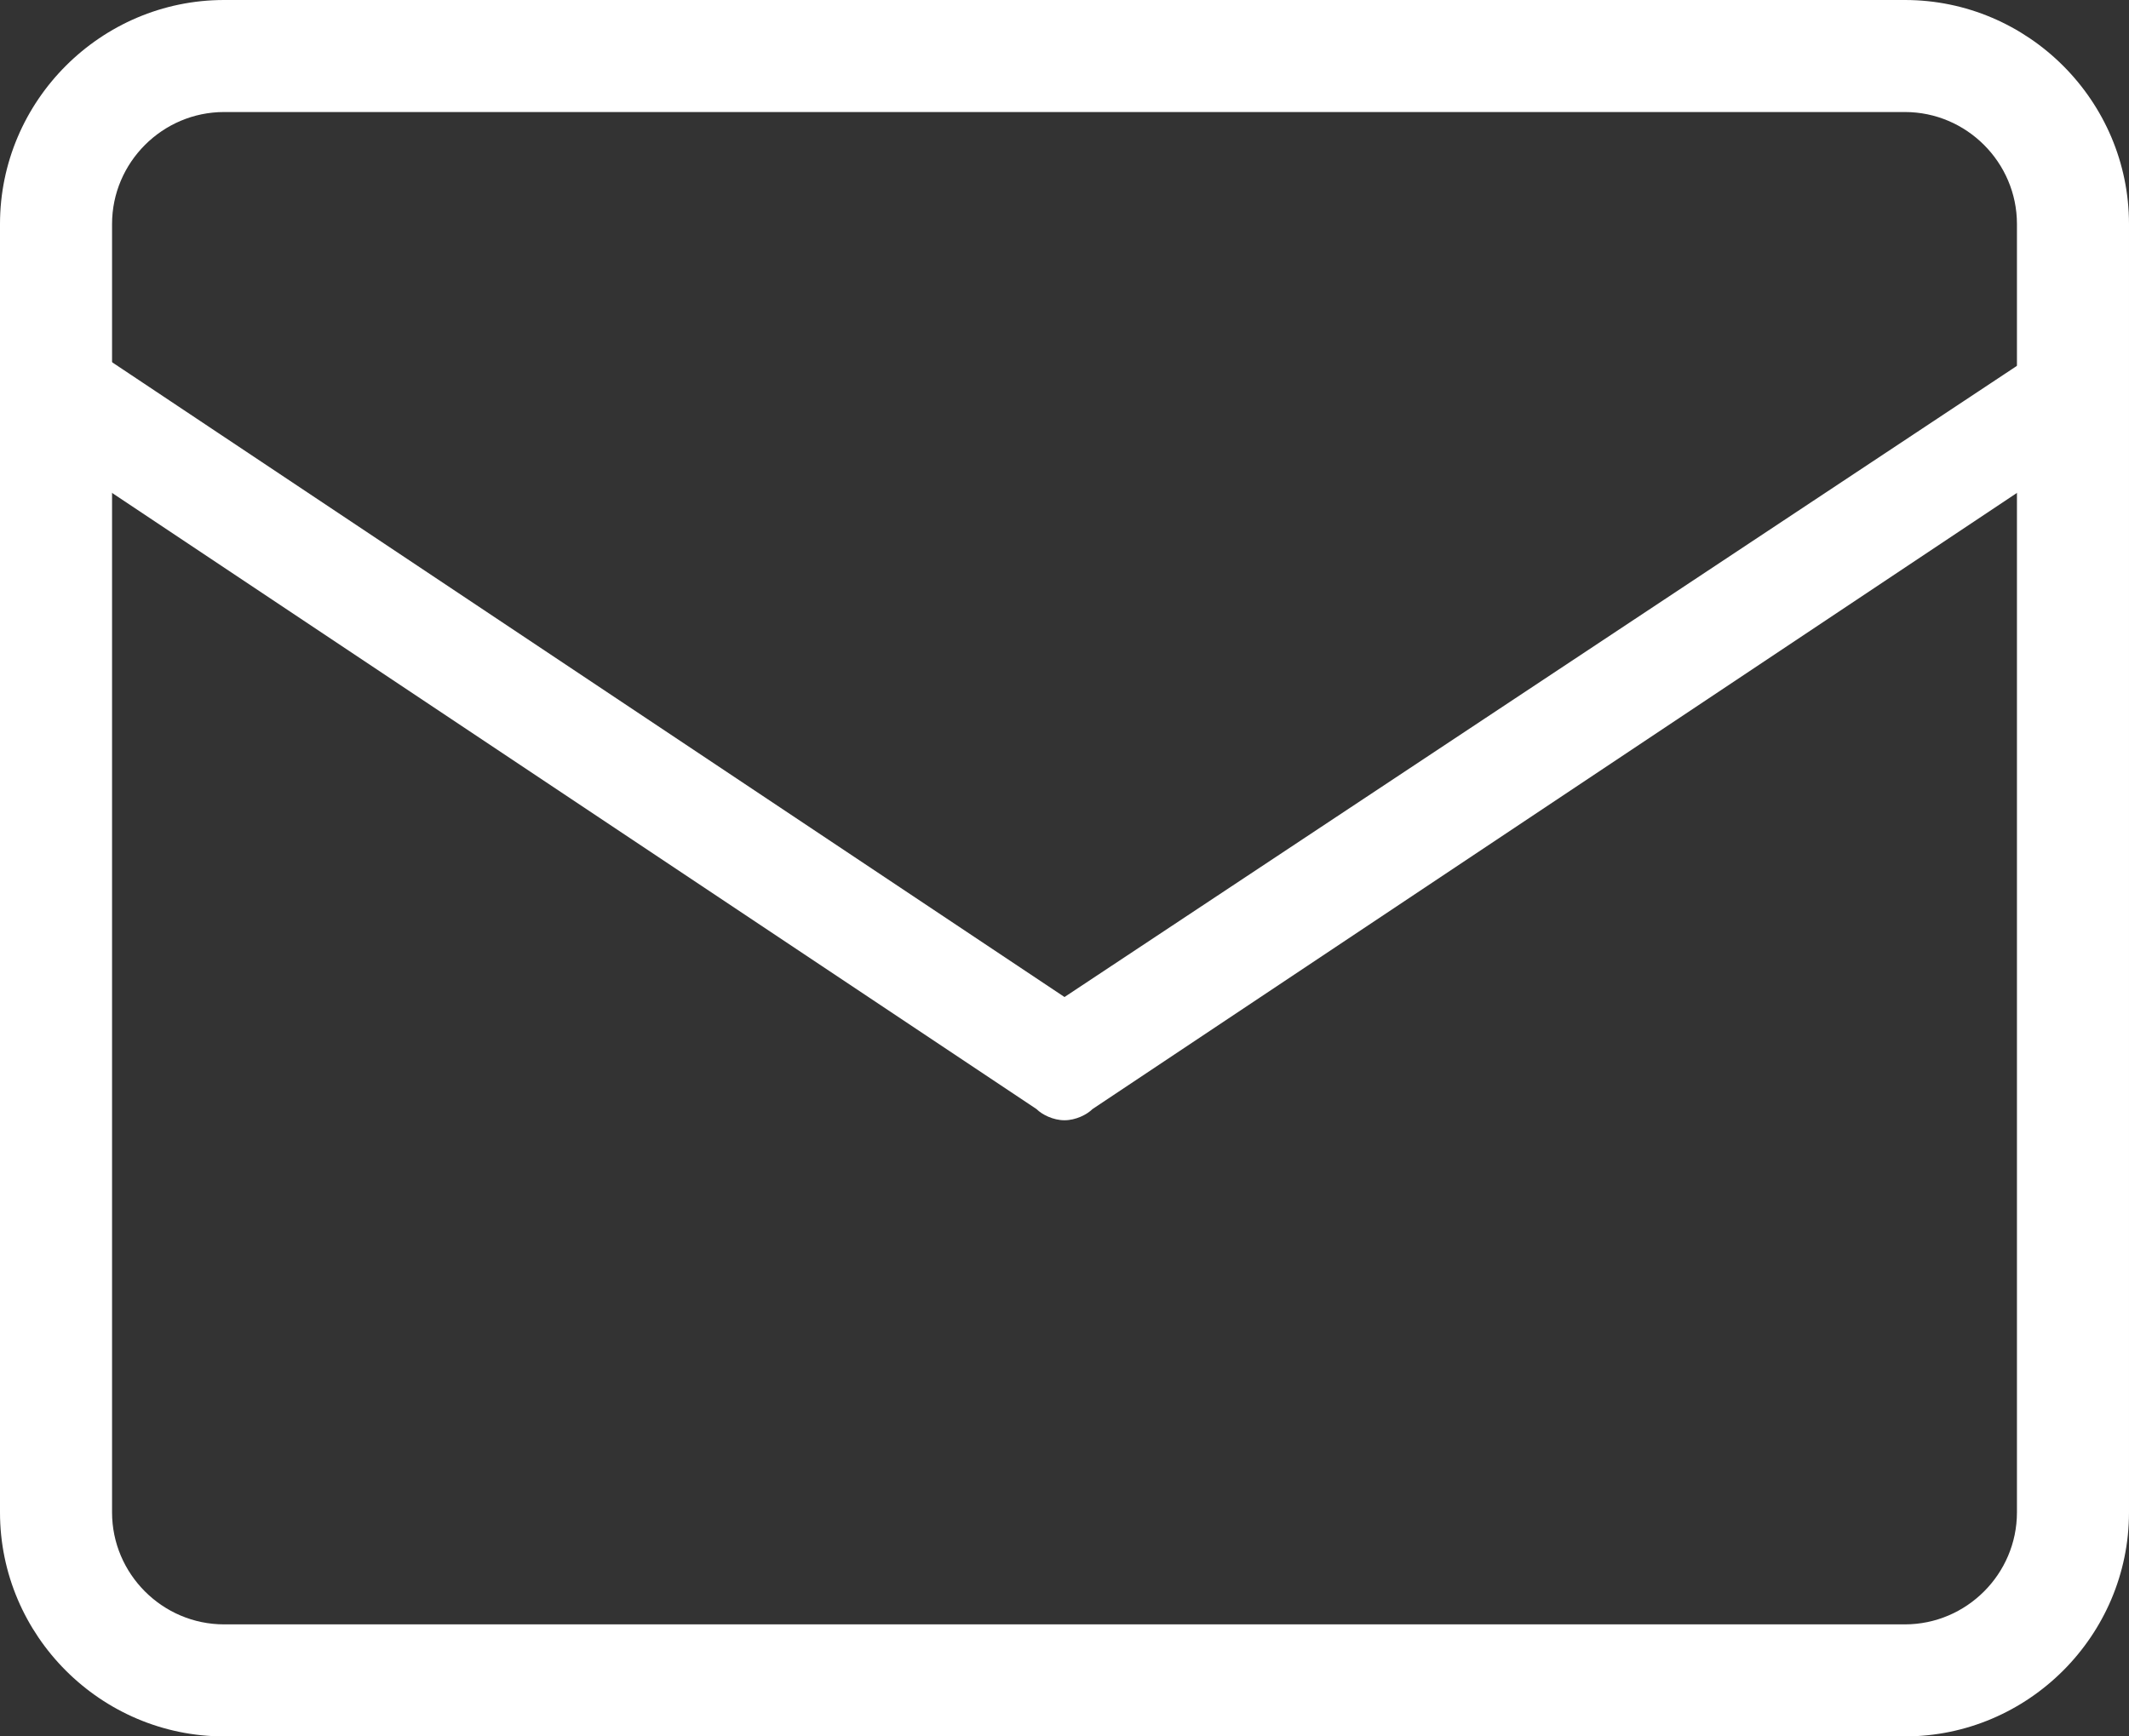<?xml version="1.0" encoding="utf-8"?>
<!-- Generator: Adobe Illustrator 23.0.0, SVG Export Plug-In . SVG Version: 6.00 Build 0)  -->
<svg version="1.1" id="レイヤー_1" xmlns="http://www.w3.org/2000/svg" xmlns:xlink="http://www.w3.org/1999/xlink" x="0px"
	 y="0px" viewBox="0 0 38 31" style="enable-background:new 0 0 38 31;" xml:space="preserve">
<rect x="0" y="0" width="38" height="31" fill="#333333" stroke="none"/>
<style type="text/css">
	.st0{fill:#FFFFFF;}
</style>
<title>名称未設定-2</title>
<path class="st0" d="M34,31H4c-2.2,0-4-1.8-4-4V4c0-2.2,1.8-4,4-4h30c2.2,0,4,1.8,4,4v23C38,29.2,36.2,31,34,31z M4,2
	C2.9,2,2,2.9,2,4v23c0,1.1,0.9,2,2,2h30c1.1,0,2-0.9,2-2V4c0-1.1-0.9-2-2-2H4z"/>
<path class="st0" d="M19,20c-0.2,0-0.4-0.1-0.5-0.2l-18-12C0,7.6-0.2,7,0,6.5C0.3,6,0.9,5.8,1.4,6.1c0.1,0,0.1,0.1,0.2,0.1L19,17.8
	L36.5,6.2c0.5-0.3,1.1-0.1,1.4,0.4C38,7,37.9,7.5,37.5,7.8l-18,12C19.4,19.9,19.2,20,19,20z"/>
</svg>
